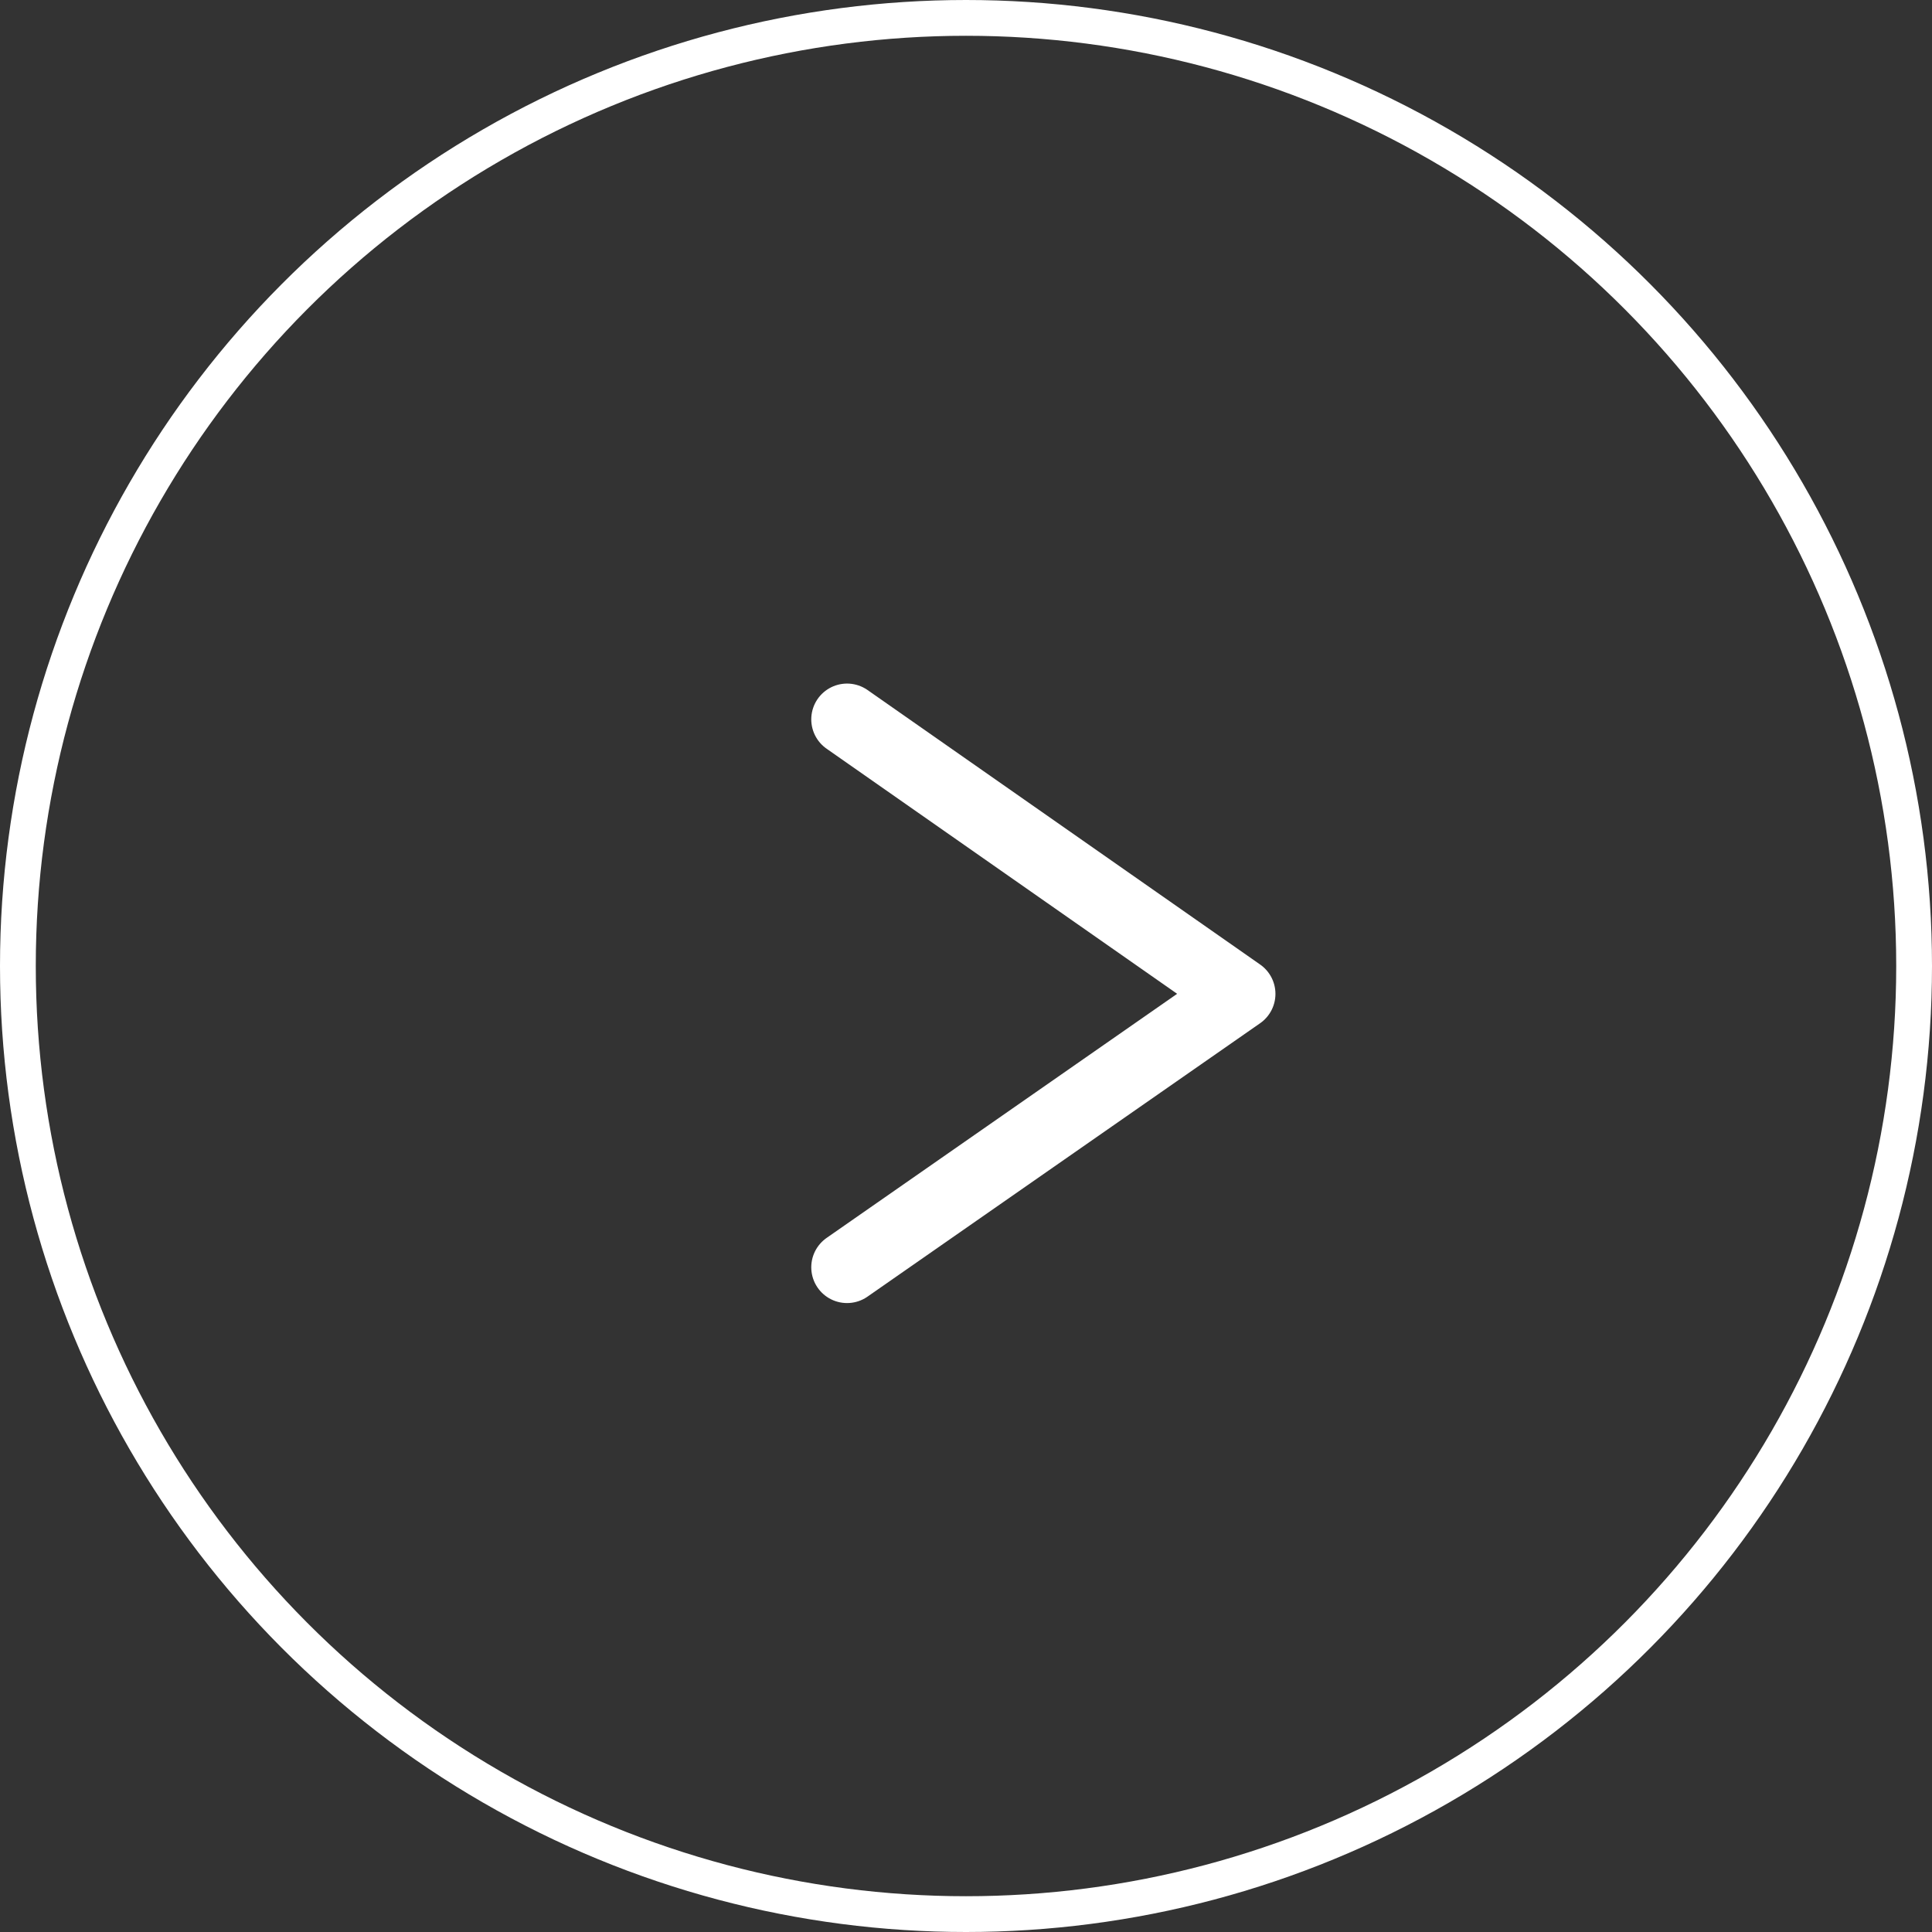 <svg xmlns="http://www.w3.org/2000/svg" width="54" height="54" viewBox="0 0 54 54">
  <rect x="0" y="0" width="54" height="54" fill="#333333" stroke="none"/>
  <g id="グループ_88" data-name="グループ 88" transform="translate(248.664 -2045)">
    <path id="パス_23" data-name="パス 23" d="M193.552,293.138l10.974,7.673-10.974,7.642" transform="translate(-418.541 1771.968)" fill="none" stroke="#fff" stroke-linecap="round" stroke-linejoin="round" stroke-width="2"/>
    <g id="楕円形_2" data-name="楕円形 2" transform="translate(-248.664 2045)" fill="none" stroke="#fff" stroke-width="1">
      <circle cx="27" cy="27" r="27" stroke="none"/>
      <circle cx="27" cy="27" r="26.5" fill="none"/>
    </g>
  </g>
</svg>
